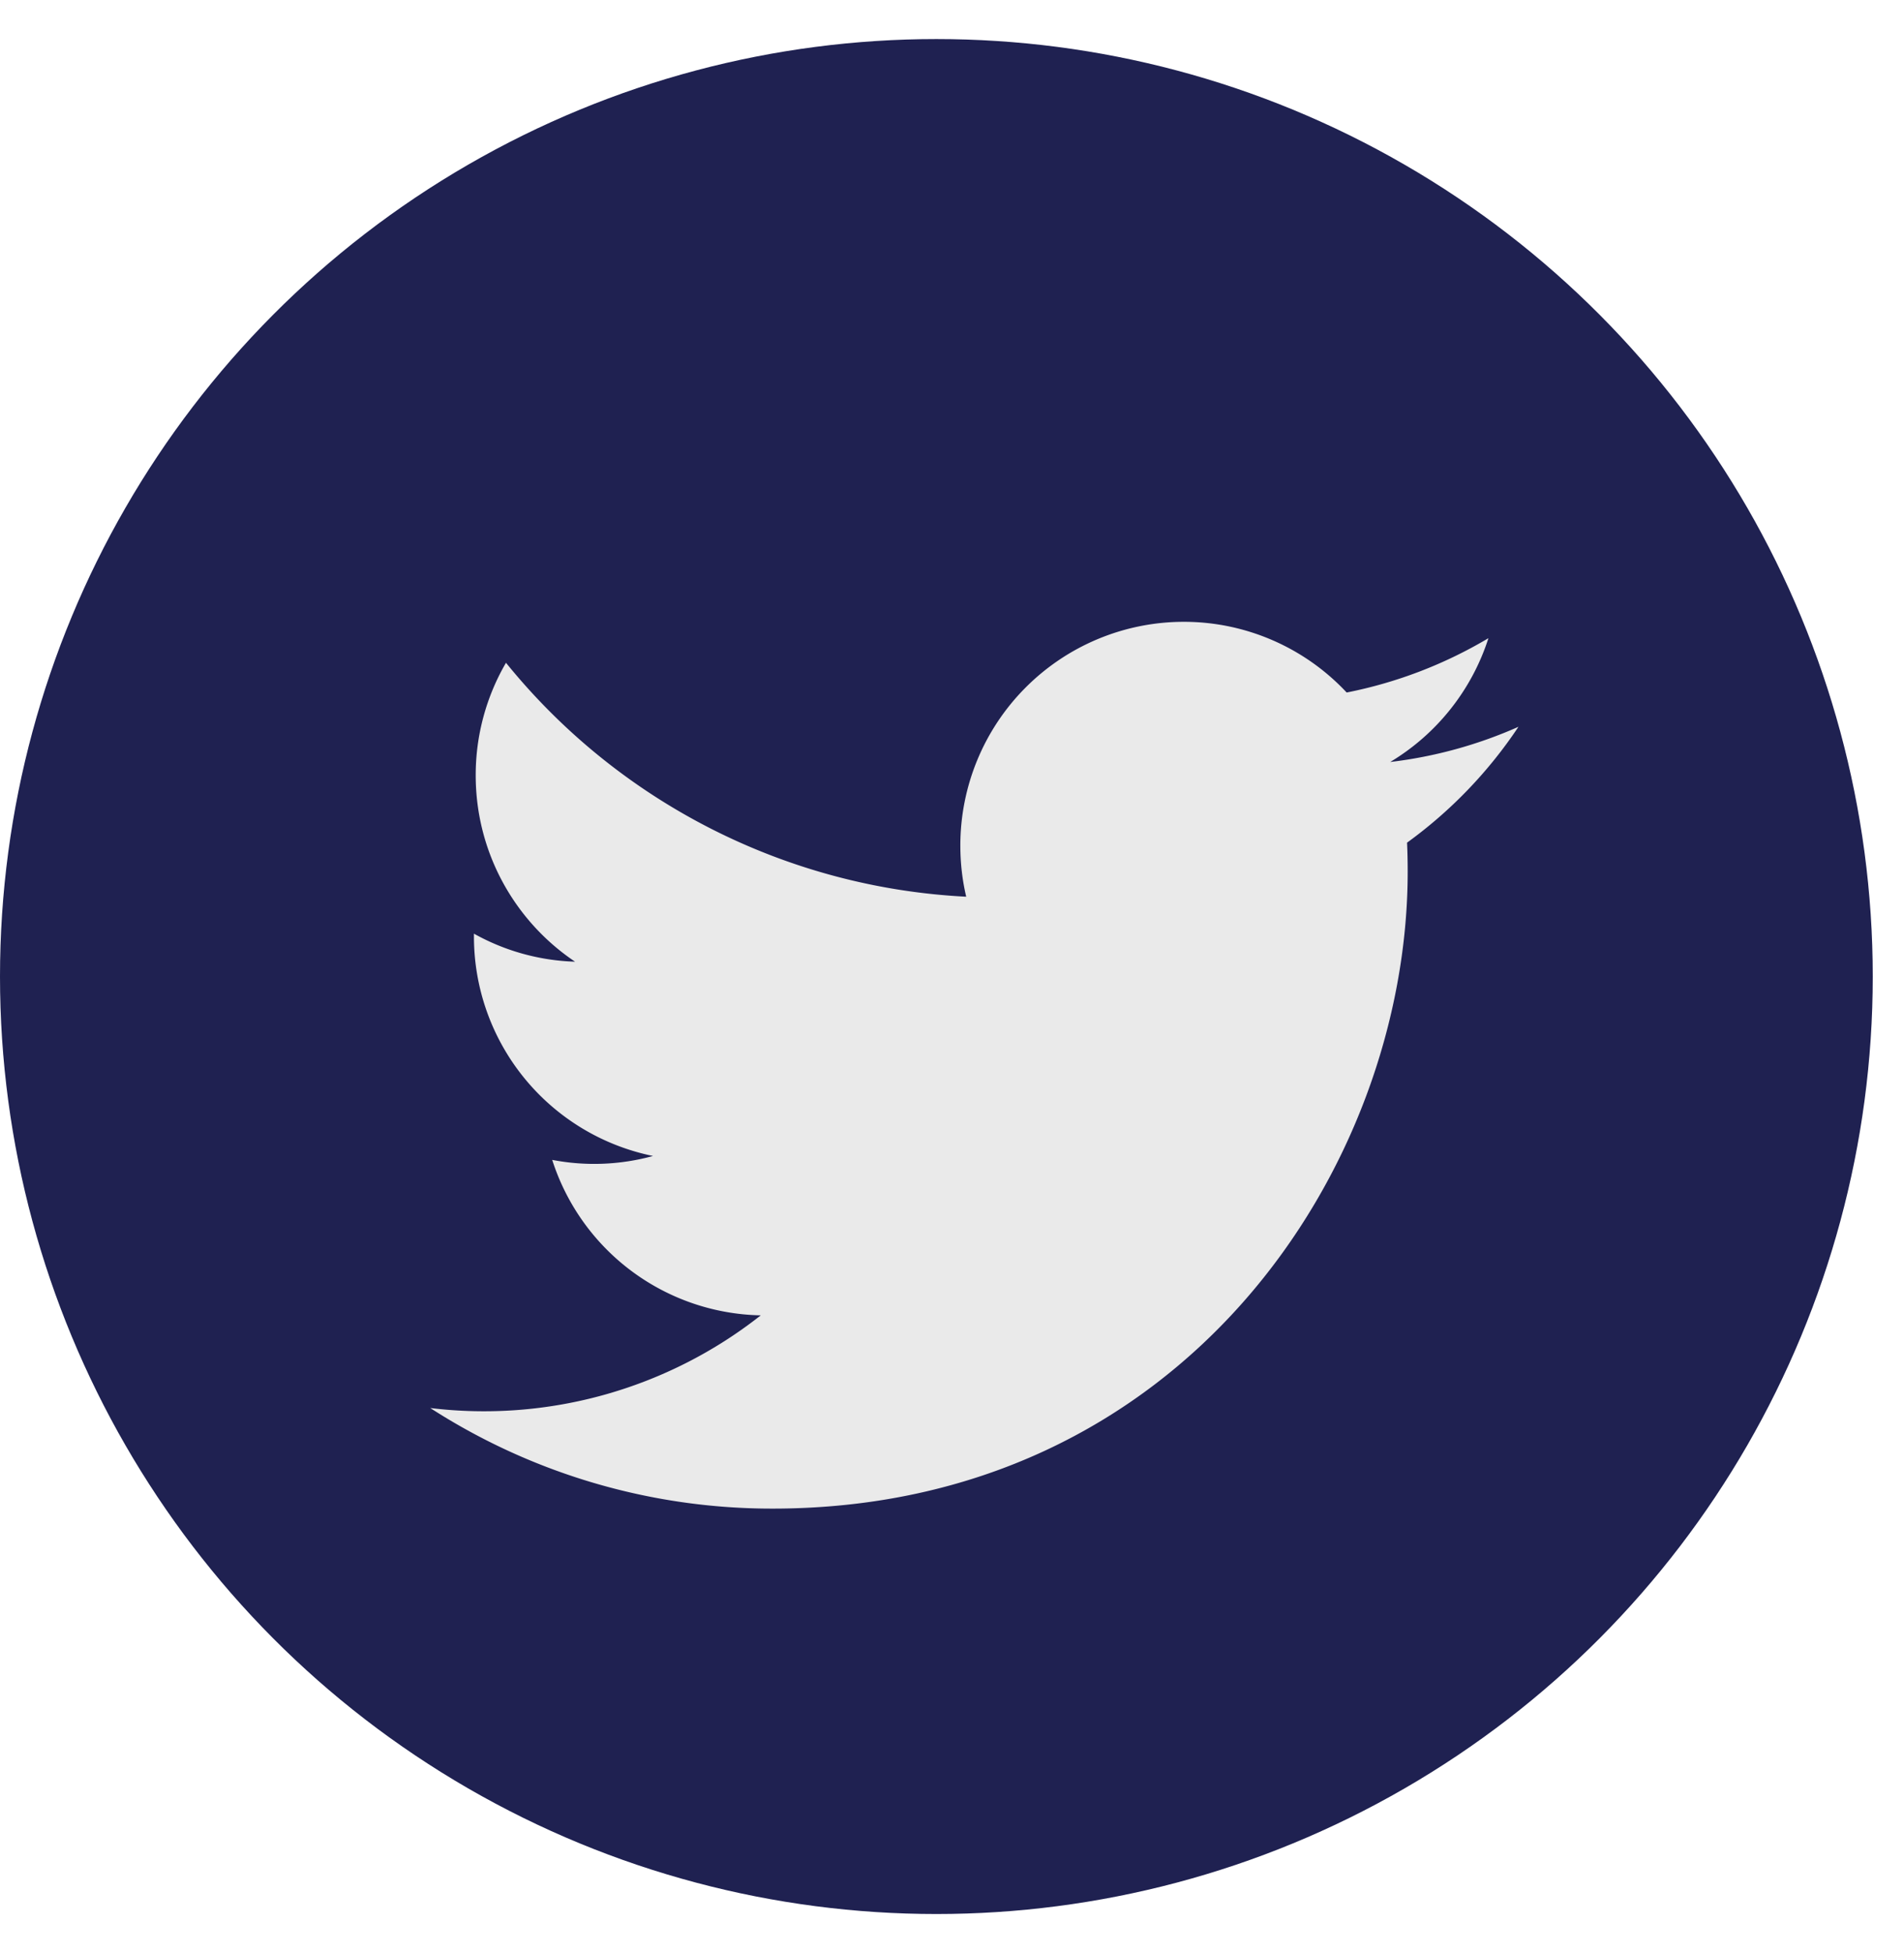 <svg xmlns="http://www.w3.org/2000/svg" width="39" height="40" viewBox="0 0 39 40">
    <g fill="none" fill-rule="nonzero" transform="translate(0 .8)">
        <ellipse cx="19.18" cy="19.2" fill="#1F2151" rx="19.18" ry="19.2"/>
        <path fill="#EAEAEA" d="M31.103 14.085a9.106 9.106 0 0 1-2.627.721 4.595 4.595 0 0 0 2.012-2.536 9.14 9.14 0 0 1-2.904 1.113 4.563 4.563 0 0 0-3.34-1.448 4.58 4.58 0 0 0-4.573 4.585c0 .36.041.71.12 1.045a12.97 12.97 0 0 1-9.427-4.791 4.574 4.574 0 0 0-.62 2.305c0 1.59.809 2.995 2.035 3.817a4.532 4.532 0 0 1-2.071-.574v.058a4.585 4.585 0 0 0 3.668 4.495 4.546 4.546 0 0 1-2.065.08 4.58 4.58 0 0 0 4.272 3.184 9.16 9.16 0 0 1-6.77 1.898 12.911 12.911 0 0 0 7.01 2.06c8.411 0 13.011-6.986 13.011-13.046 0-.198-.004-.396-.013-.593a9.287 9.287 0 0 0 2.282-2.373z"/>
    </g>
</svg>
